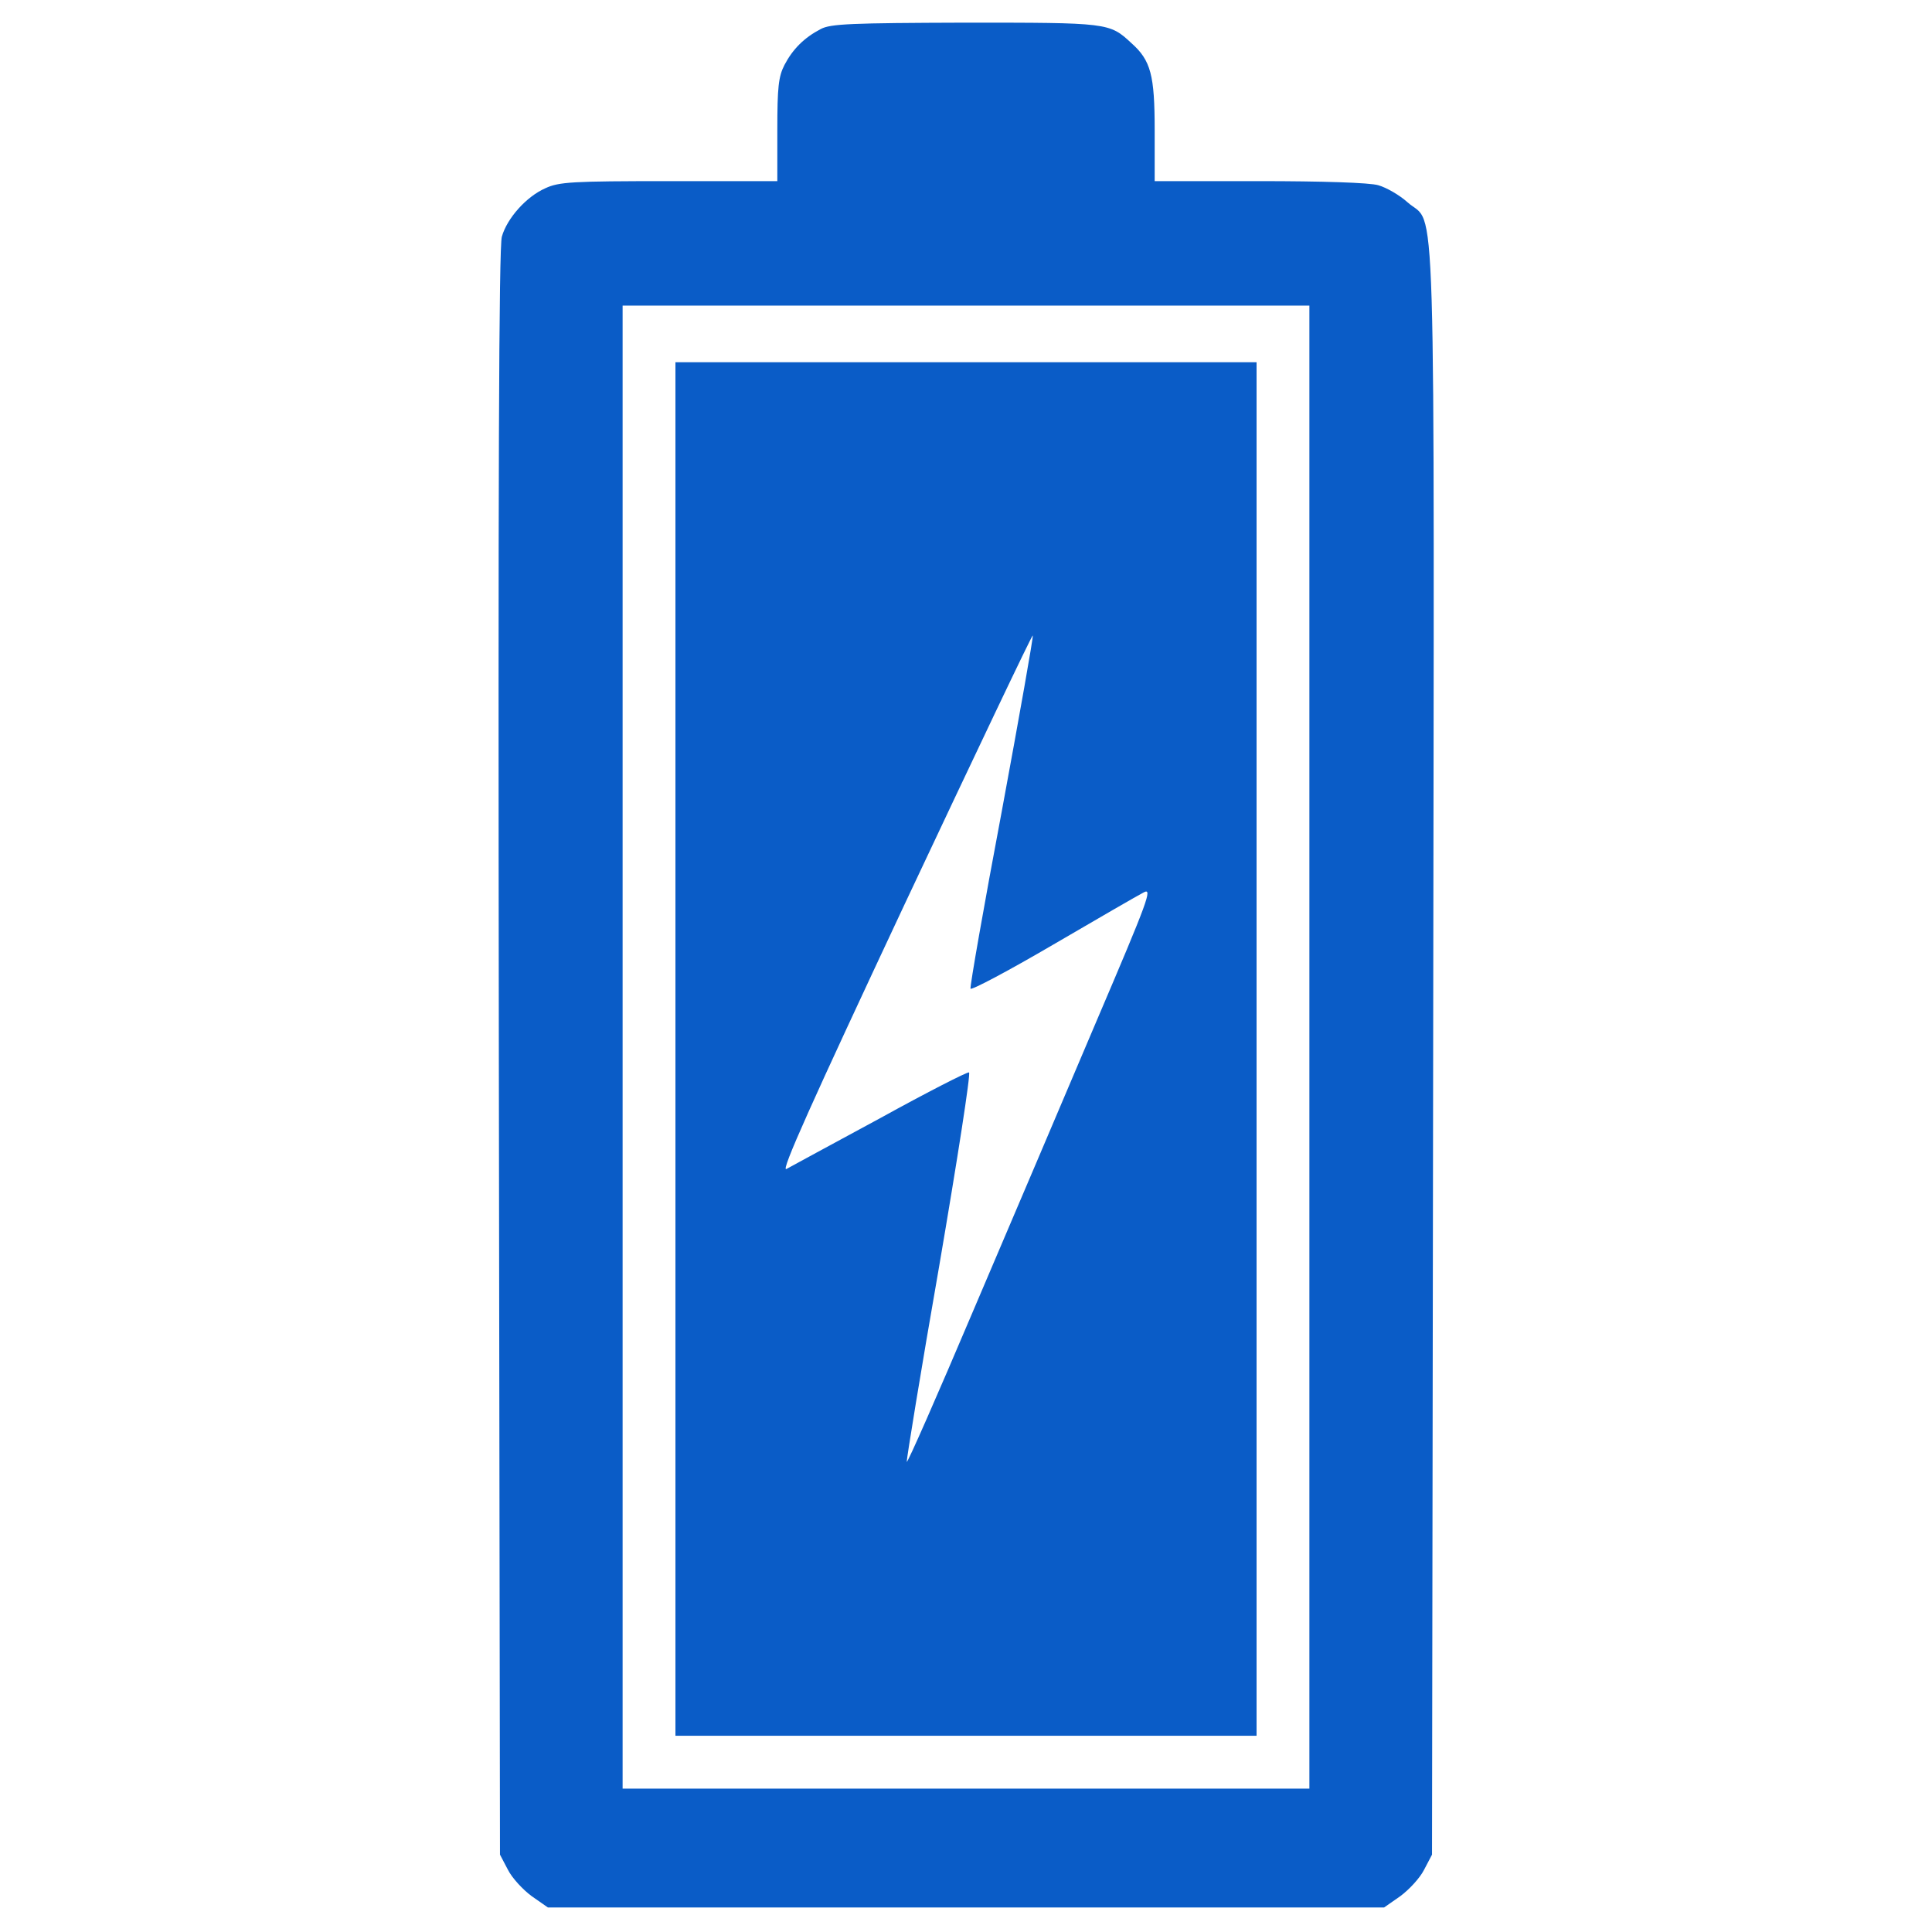 <?xml version="1.0" encoding="UTF-8"?>
<svg xmlns="http://www.w3.org/2000/svg" width="76" height="76" viewBox="0 0 76 76" fill="none">
  <path d="M32.285 1.143C31.632 1.484 31.187 1.93 30.86 2.553C30.623 3.013 30.578 3.429 30.578 5.121V7.125H26.318C22.503 7.125 21.983 7.155 21.449 7.407C20.707 7.734 19.95 8.58 19.742 9.307C19.623 9.708 19.594 19 19.623 41.414L19.668 72.957L19.98 73.551C20.143 73.877 20.573 74.338 20.915 74.59L21.553 75.035H38H54.447L55.085 74.59C55.426 74.338 55.857 73.877 56.02 73.551L56.332 72.957L56.377 41.34C56.421 6.071 56.51 8.98 55.367 7.956C55.055 7.674 54.536 7.377 54.224 7.288C53.898 7.184 51.983 7.125 49.548 7.125H45.422V5.121C45.422 2.954 45.273 2.375 44.502 1.692C43.641 0.891 43.596 0.891 37.97 0.891C33.487 0.905 32.671 0.935 32.285 1.143ZM51.508 41.191V70.359H38H24.492V41.191V12.023H38H51.508V41.191Z" fill="#0A5CC7"></path>
  <path d="M26.57 41.266V68.281H38H49.43V41.266V14.25H38H26.57V41.266ZM39.41 31.899C38.698 35.669 38.148 38.816 38.178 38.891C38.208 38.965 39.663 38.193 41.414 37.169C43.166 36.145 44.784 35.209 44.991 35.105C45.348 34.913 45.169 35.402 43.121 40.197C41.889 43.106 39.707 48.227 38.282 51.567C36.872 54.892 35.699 57.564 35.669 57.505C35.655 57.431 36.219 53.957 36.946 49.801C37.659 45.63 38.193 42.216 38.119 42.186C38.059 42.156 36.486 42.958 34.63 43.982C32.76 44.991 31.098 45.897 30.934 45.986C30.697 46.105 31.929 43.373 35.595 35.551C38.341 29.717 40.598 24.967 40.627 24.997C40.657 25.027 40.108 28.129 39.41 31.899Z" fill="#0A5CC7"></path>
</svg>
